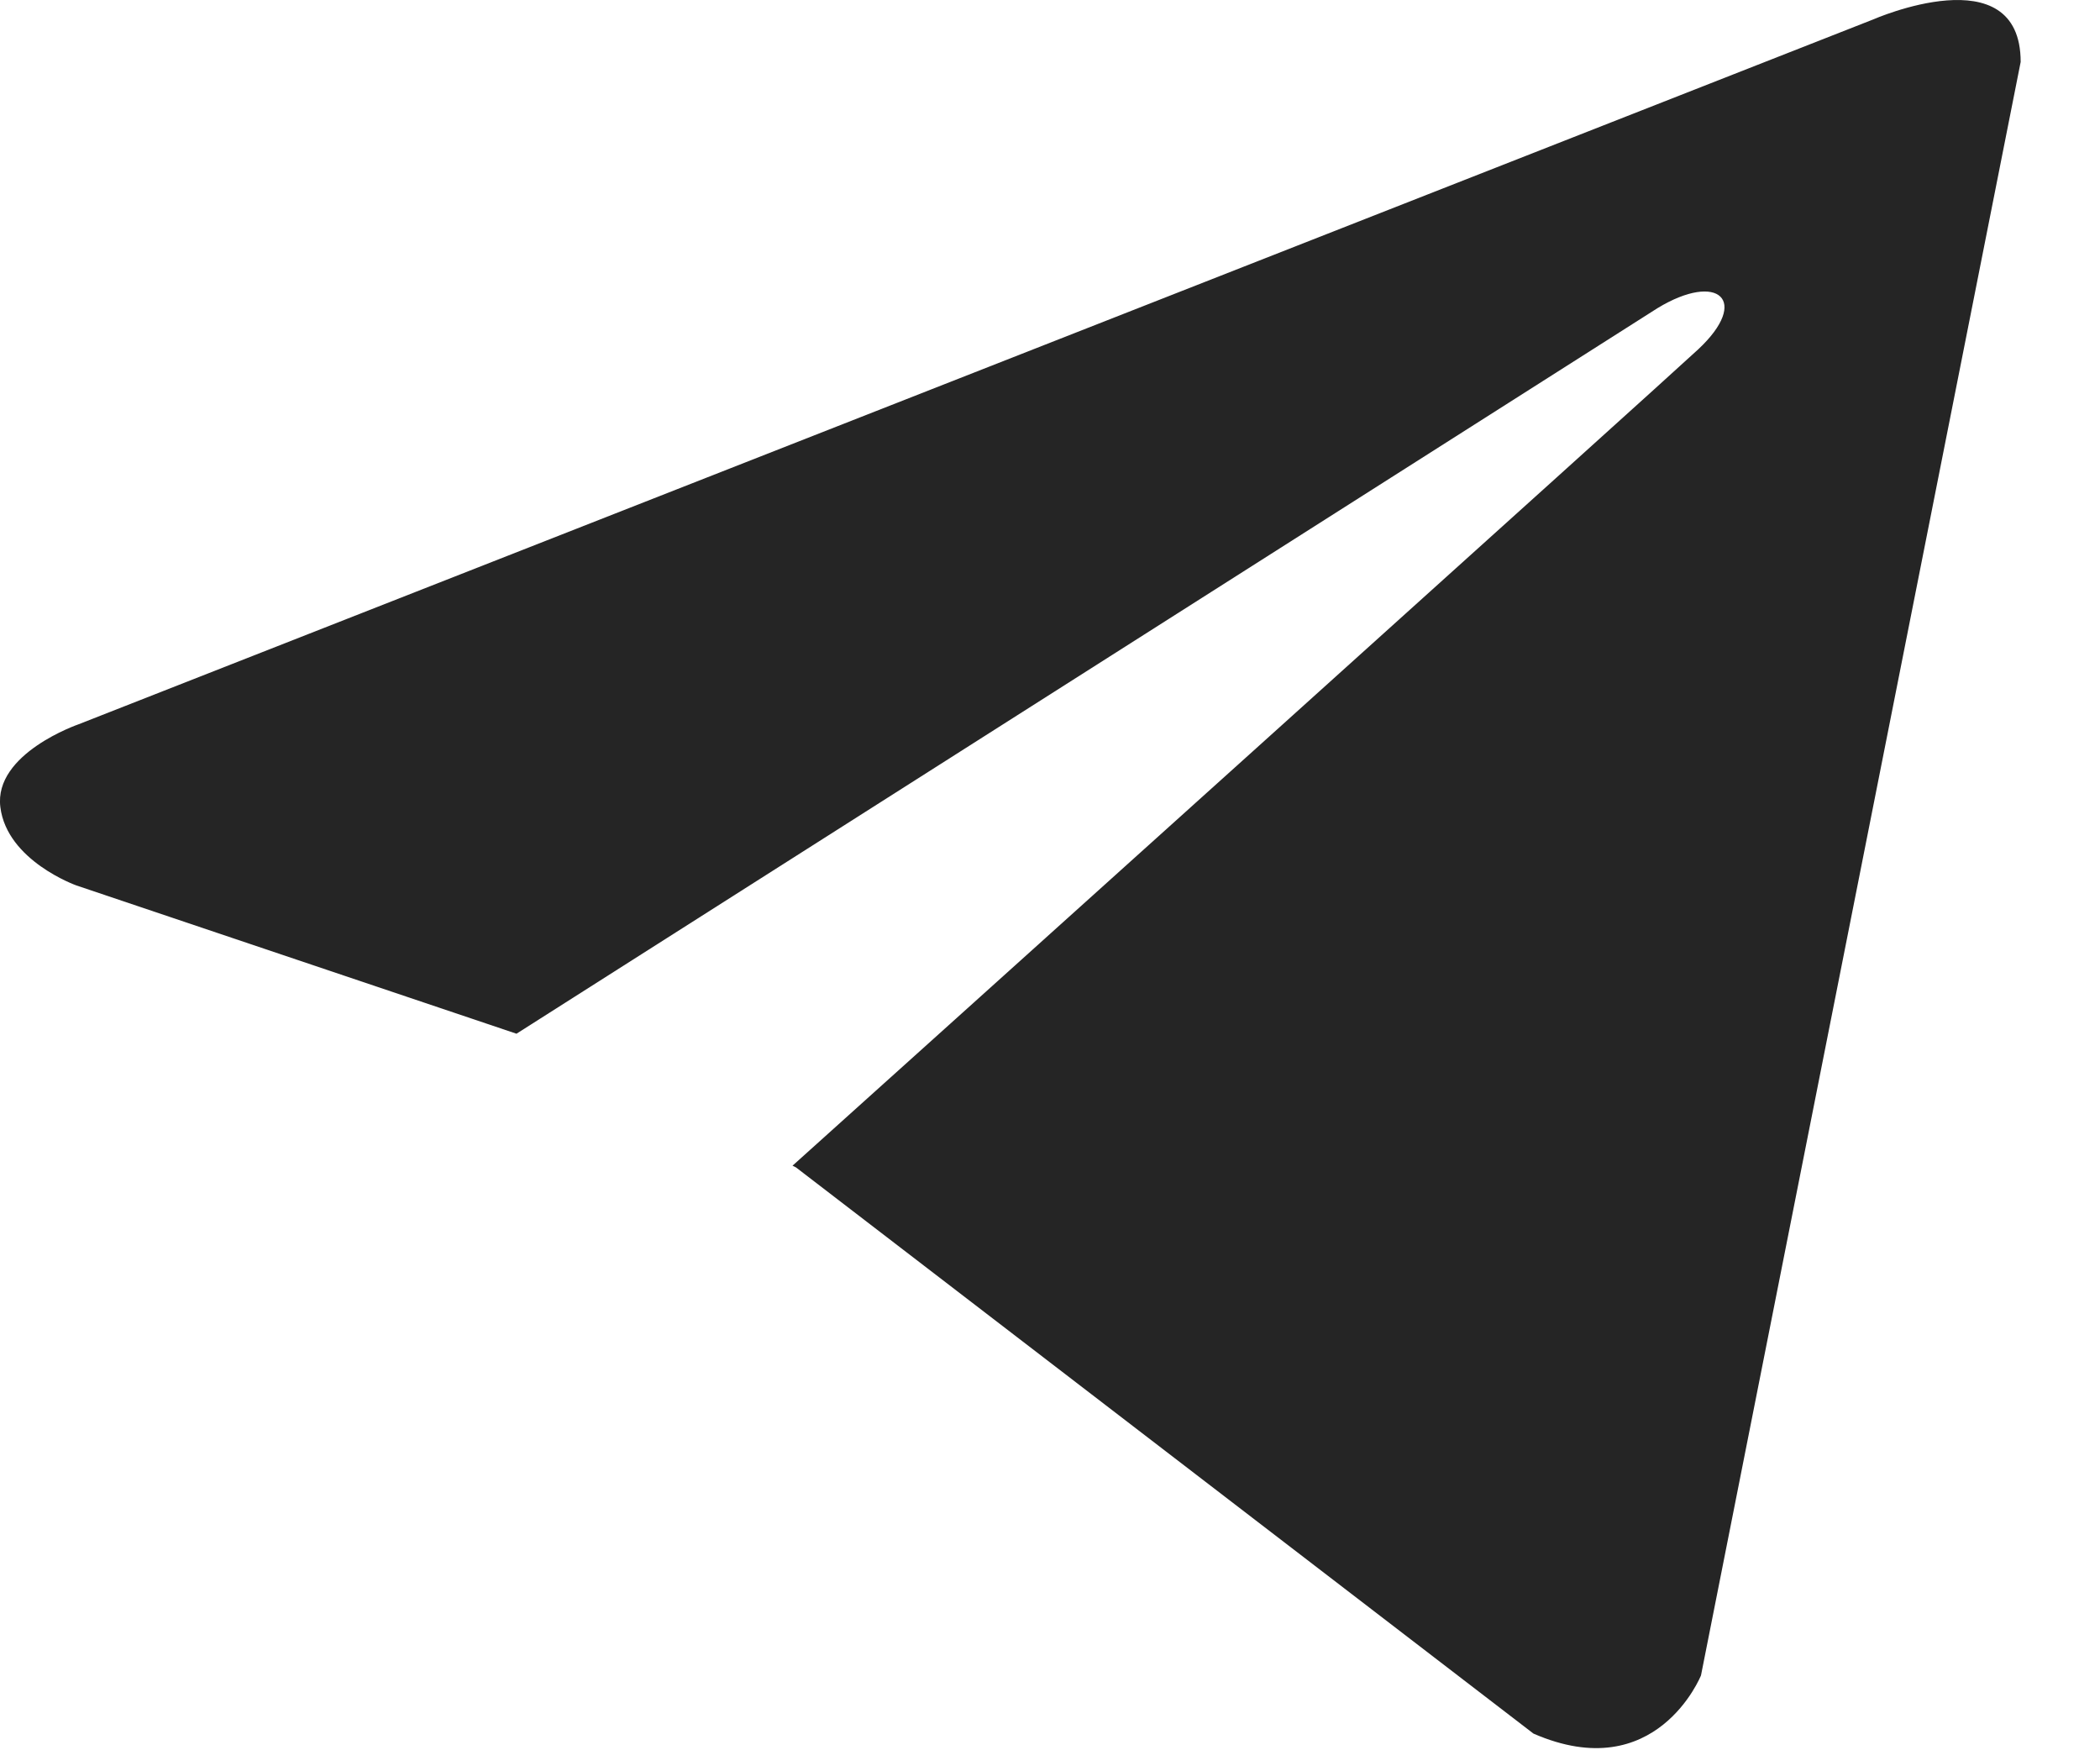 <?xml version="1.0" encoding="UTF-8"?> <svg xmlns="http://www.w3.org/2000/svg" width="18" height="15" viewBox="0 0 18 15" fill="none"><path d="M17.32 0.531L14.58 14.358C14.58 14.358 14.197 15.316 13.144 14.857L6.823 10.005L6.793 9.99C7.647 9.223 14.268 3.263 14.557 2.993C15.005 2.574 14.727 2.325 14.207 2.641L4.427 8.859L0.654 7.588C0.654 7.588 0.06 7.377 0.003 6.917C-0.055 6.457 0.674 6.207 0.674 6.207L16.055 0.167C16.055 0.167 17.32 -0.39 17.32 0.531V0.531Z" fill="#252525"></path></svg> 